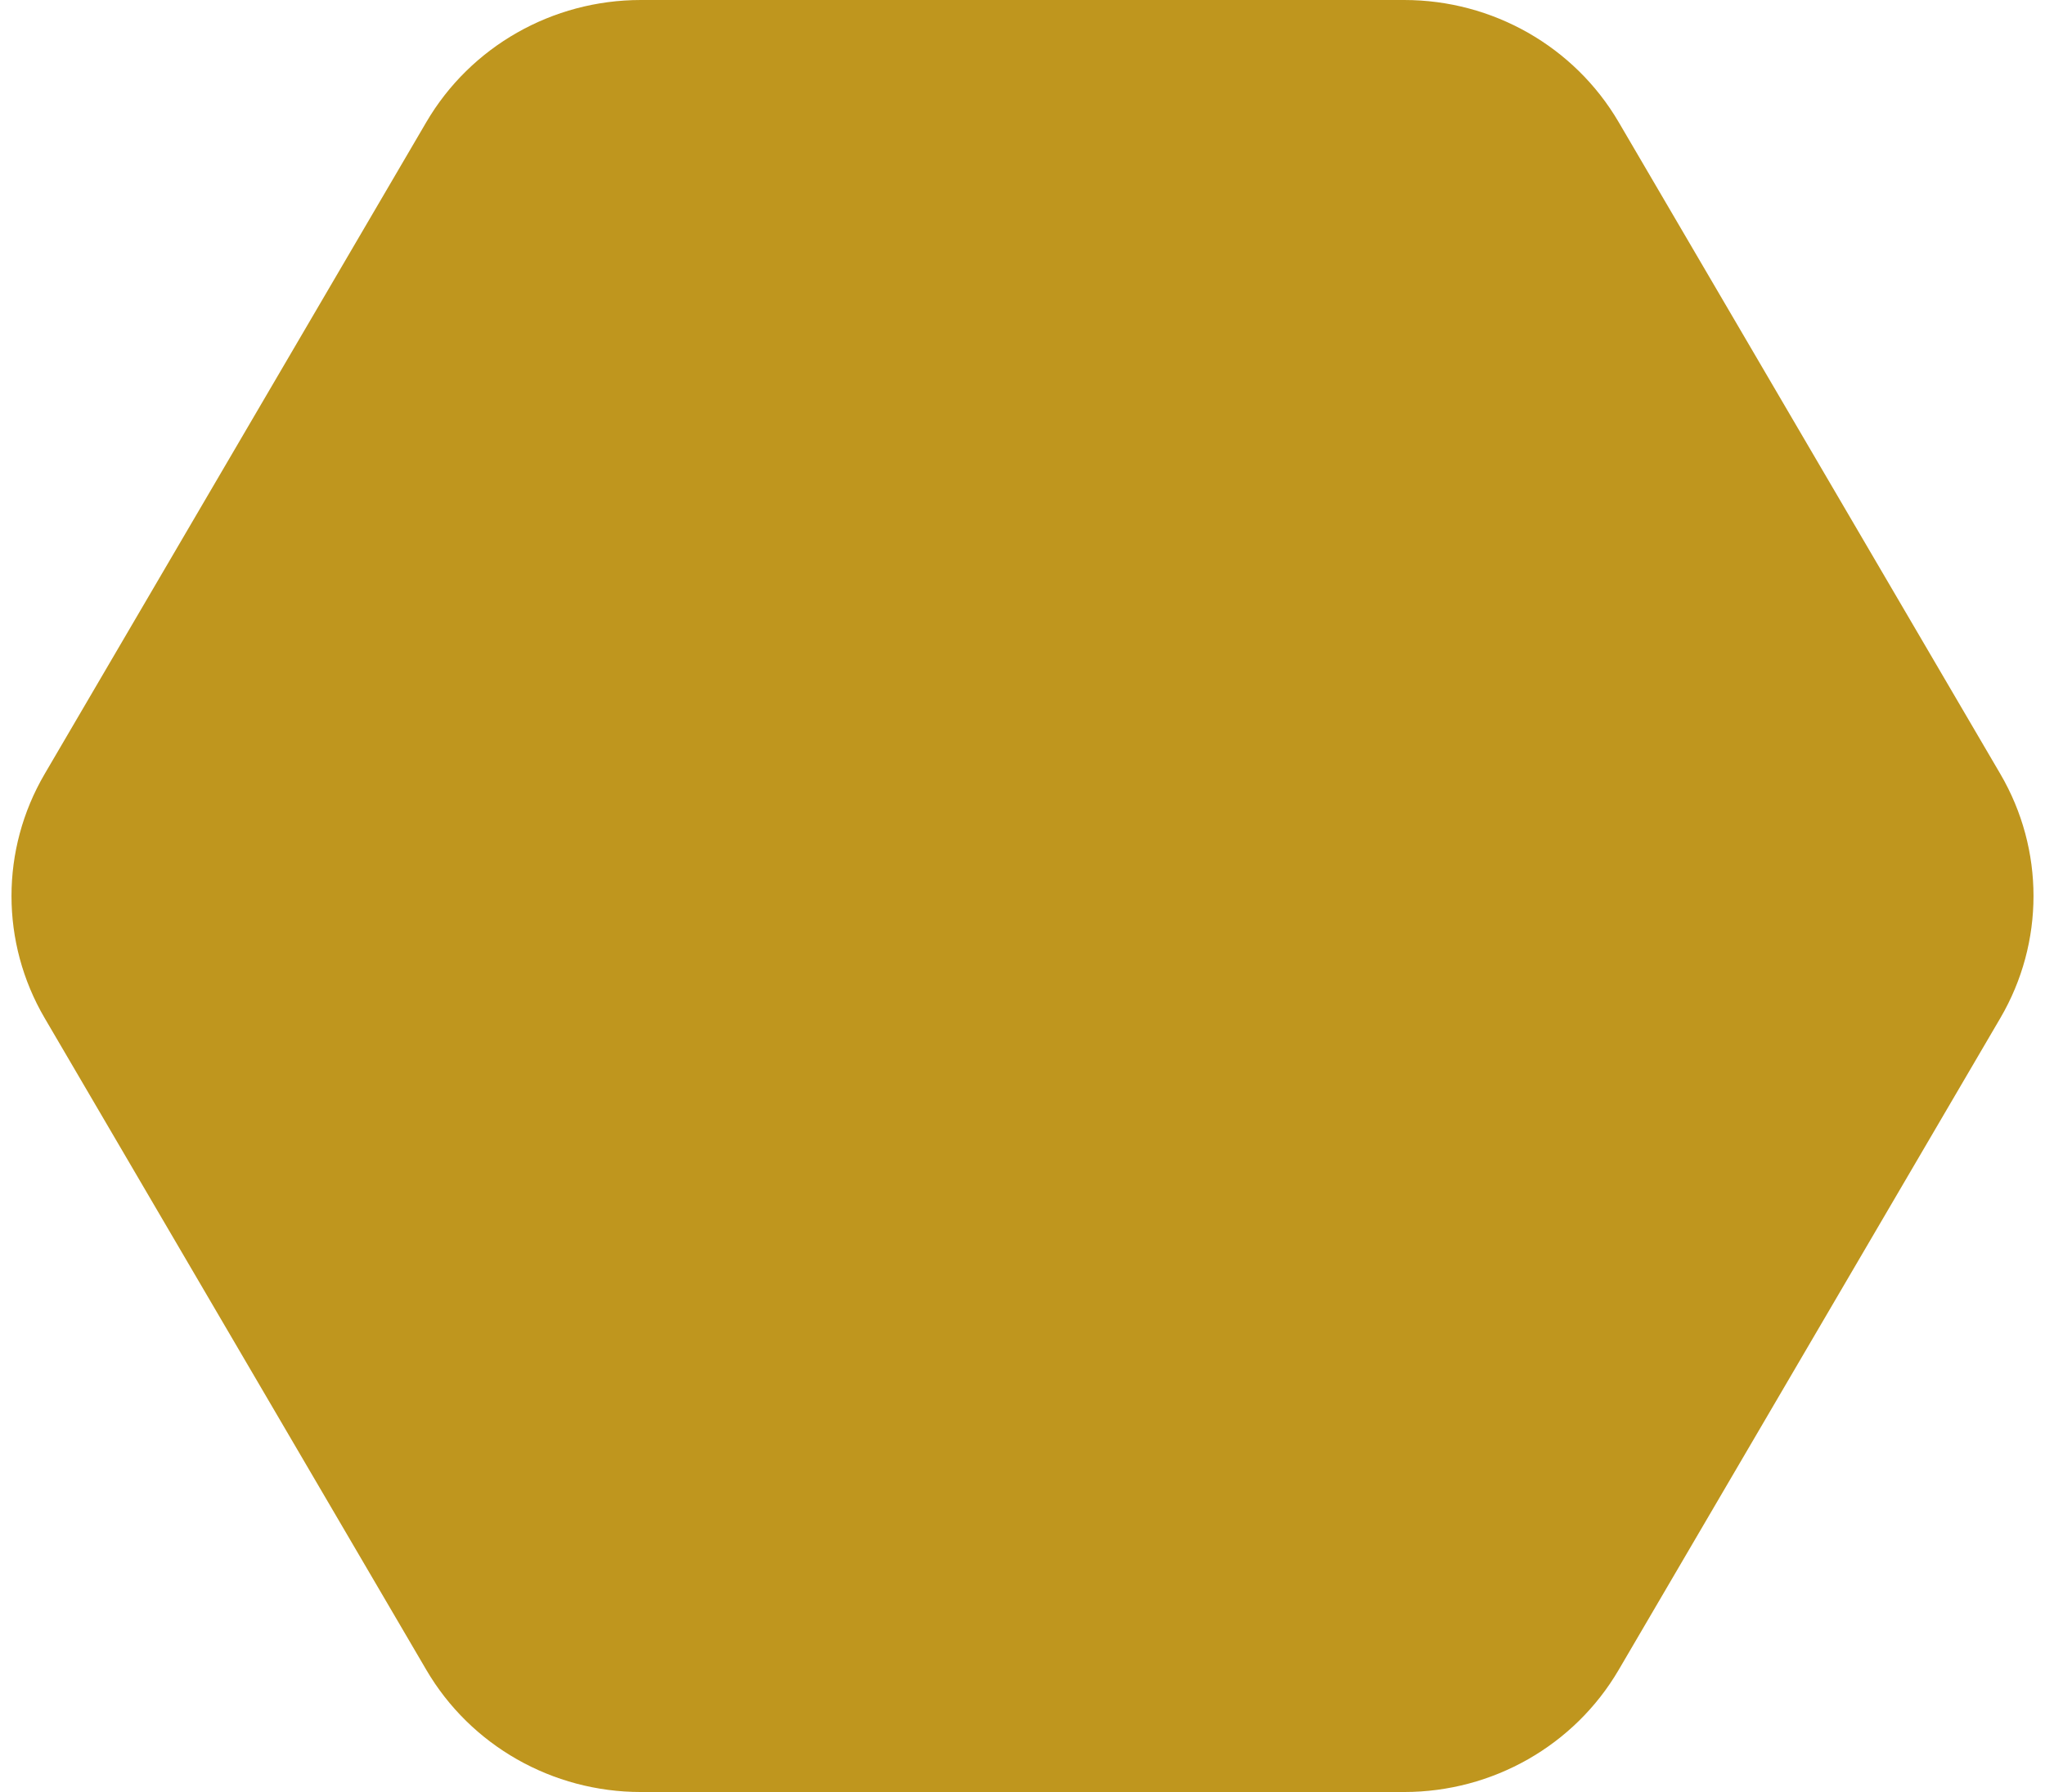 <svg width="89" height="78" viewBox="0 0 89 78" fill="none" xmlns="http://www.w3.org/2000/svg">
<path d="M18.555 5.314C20.48 2.026 24.038 0 27.889 0L61.111 0C64.962 0 68.52 2.026 70.445 5.314L87.056 33.687C88.981 36.975 88.981 41.026 87.056 44.314L70.445 72.686C68.52 75.975 64.962 78 61.111 78H27.889C24.038 78 20.48 75.975 18.555 72.686L1.944 44.314C0.019 41.026 0.019 36.975 1.944 33.687L18.555 5.314Z" fill="#BF961E"/>
</svg>
